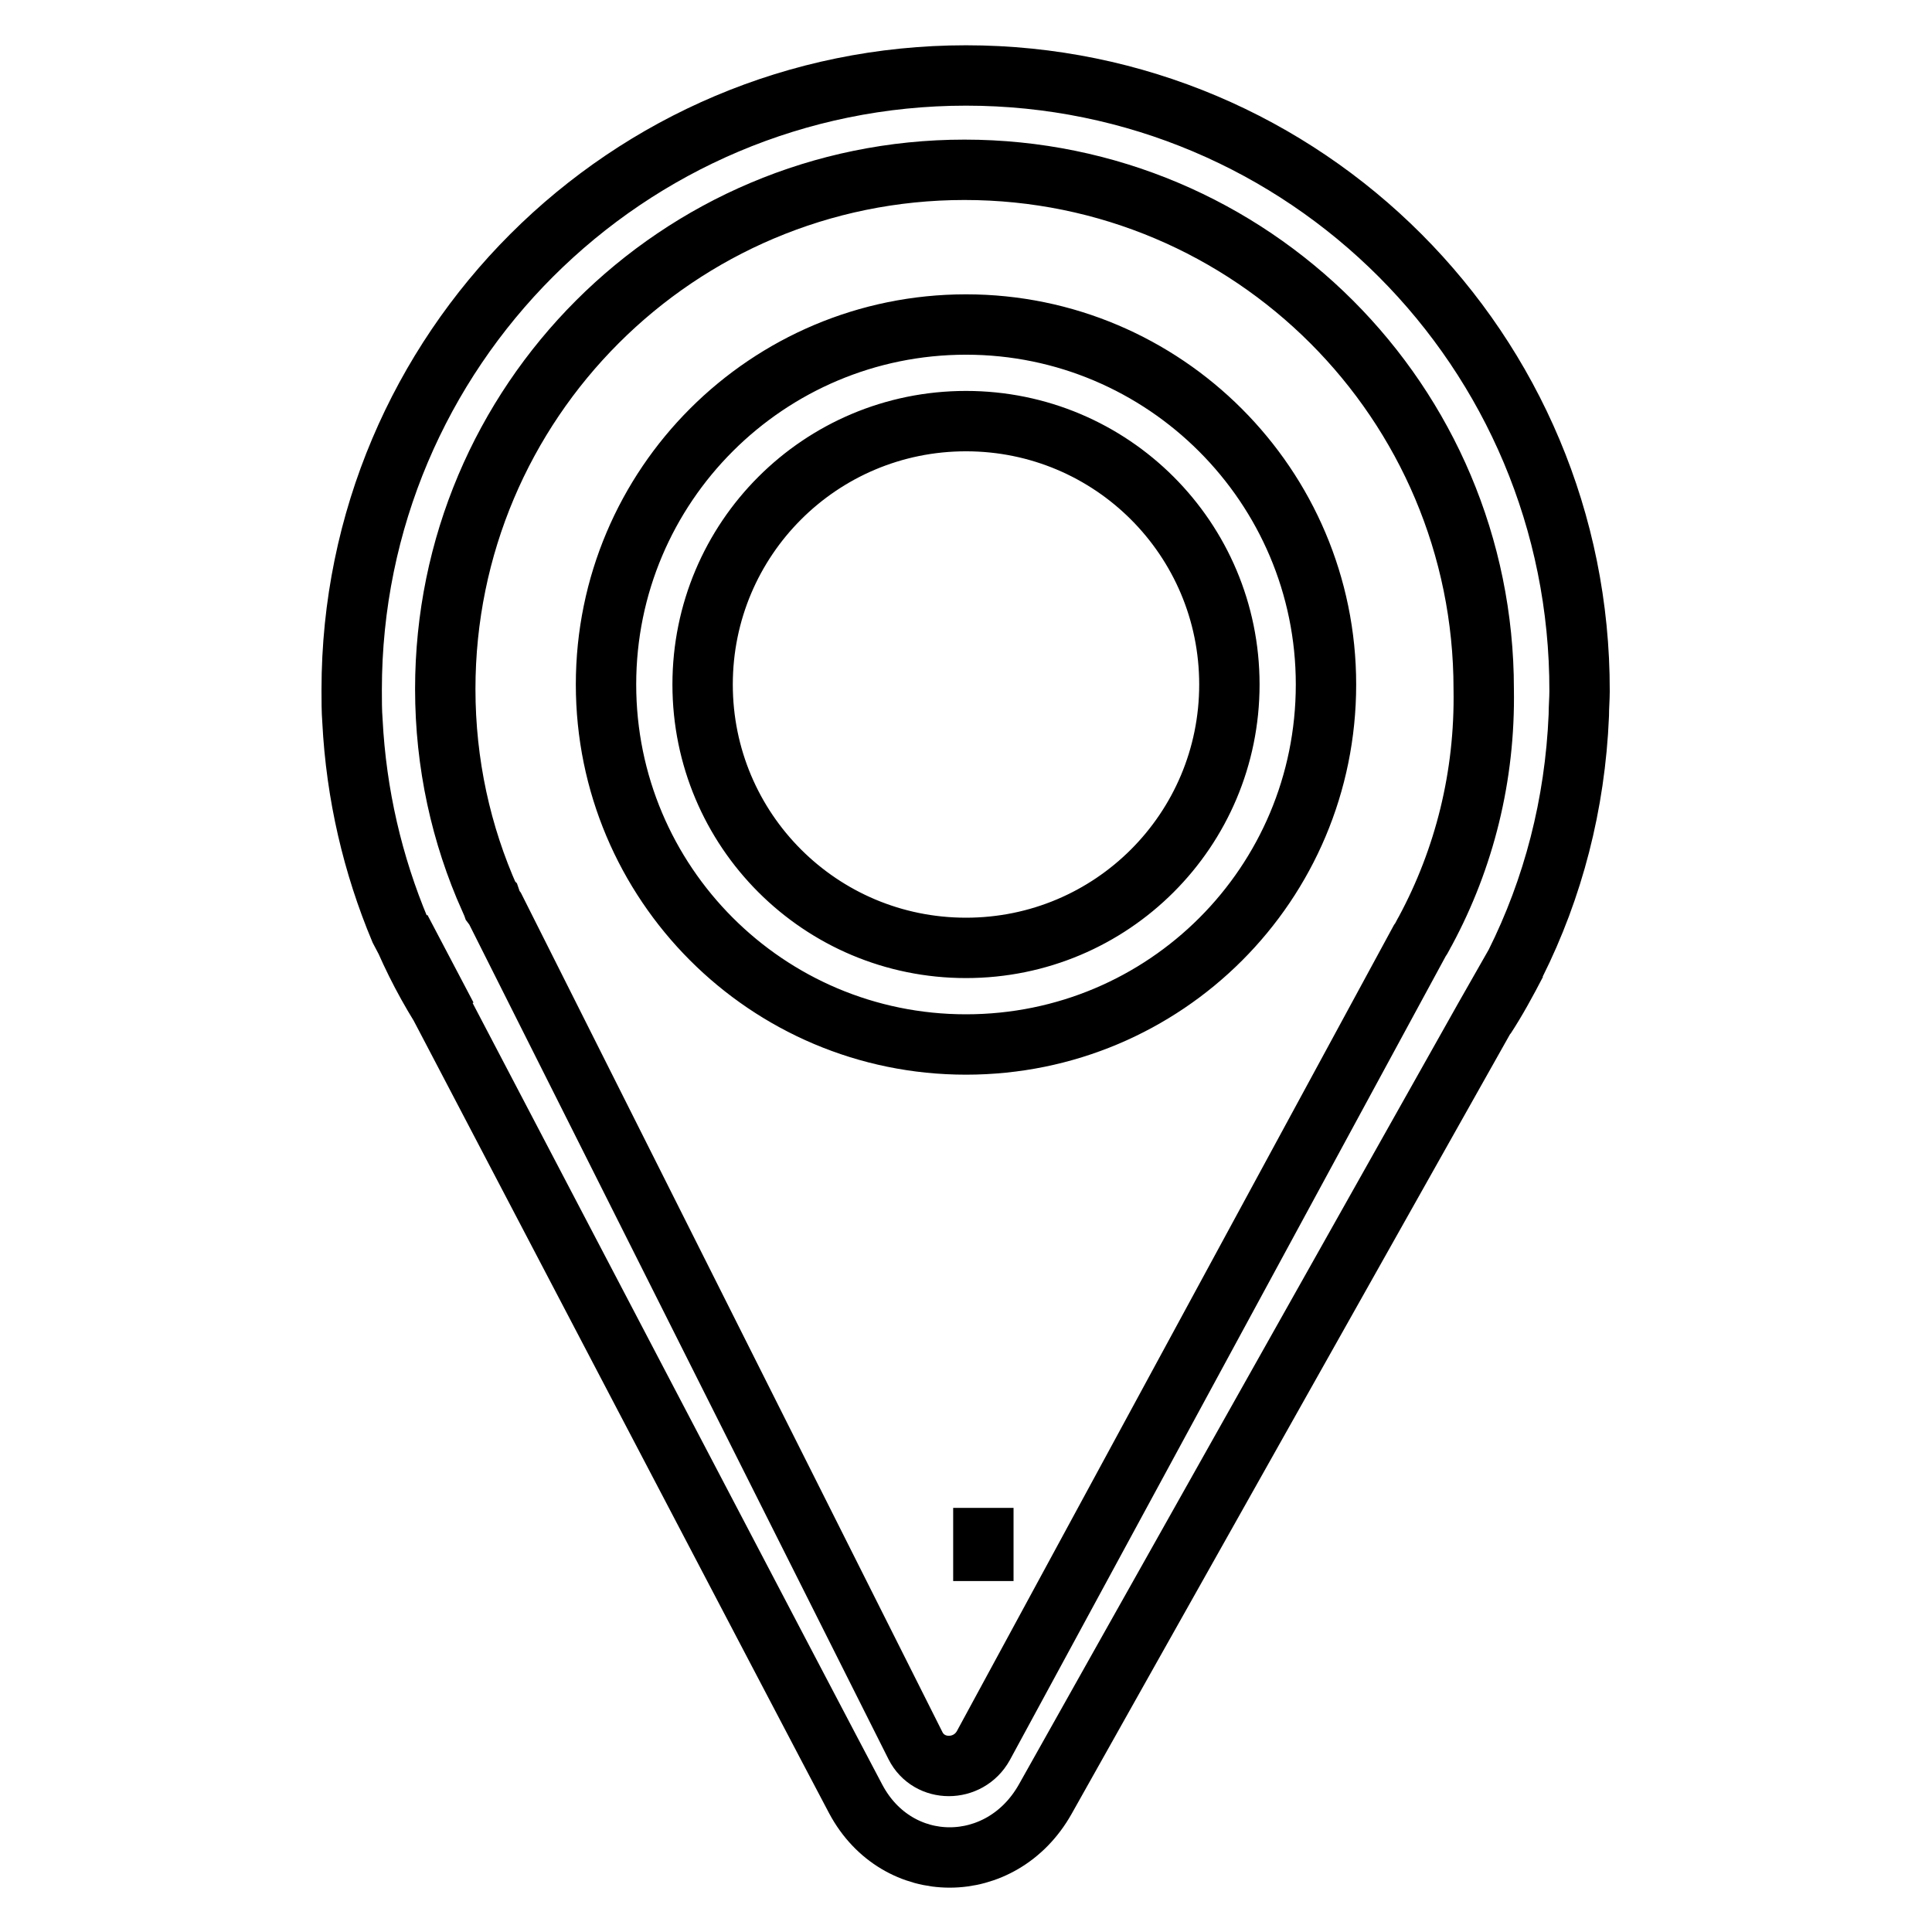 <?xml version="1.0" encoding="utf-8"?>
<!-- Svg Vector Icons : http://www.onlinewebfonts.com/icon -->
<!DOCTYPE svg PUBLIC "-//W3C//DTD SVG 1.1//EN" "http://www.w3.org/Graphics/SVG/1.1/DTD/svg11.dtd">
<svg version="1.1" xmlns="http://www.w3.org/2000/svg" xmlns:xlink="http://www.w3.org/1999/xlink" x="0px" y="0px" viewBox="0 0 256 256" enable-background="new 0 0 256 256" xml:space="preserve">
<g> <path stroke-width="8" fill-opacity="0" stroke="#000000"  d="M59.2,134.7l-6.1-11.6C54.8,127.2,56.8,131,59.2,134.7z M196.8,134.8c1.5-2.3,2.8-4.7,4.1-7.2L196.8,134.8z  M128,43c-26.3,0-47.7,21.3-47.7,47.7c0,26.3,21.3,47.7,47.7,47.7s47.7-21.3,47.7-47.7C175.7,64.4,154.3,43,128,43z M128,125.6 c-19.3,0-34.9-15.6-34.9-34.9c0-19.3,15.6-34.9,34.9-34.9c19.3,0,34.9,15.6,34.9,34.9C162.9,110,147.3,125.6,128,125.6z M128,10 c-44.9,0-81.4,36.4-81.4,81.4c0,1.4,0,2.8,0.1,4.1c0.5,9.8,2.7,19.1,6.3,27.7l6.1,11.6c0,0,50.2,95.9,54.3,103.6 c5.5,10.3,19.3,10.3,25.1,0c4.3-7.7,58.2-103.5,58.2-103.5l4.1-7.2c5-10,7.9-21.1,8.4-32.9c0-1.1,0.1-2.2,0.1-3.2 C209.4,46.4,172.9,10,128,10z M188.9,123.3L188.9,123.3L188.9,123.3c-0.3,0.5-0.5,1-0.8,1.4c0,0-55.9,103.1-57.8,106.6 c-2,3.6-7.2,3.6-9,0c-1.8-3.6-55.7-110.9-55.7-110.9l-0.3-0.4c-0.1-0.3-0.2-0.5-0.3-0.8l-0.1-0.1l0,0c-3.8-8.5-5.9-17.9-5.9-27.8 c0-38,30.8-68.8,68.8-68.8s68.8,30.8,68.8,68.8C196.8,102.9,194,113.8,188.9,123.3z M130.3,209.5v-9.7V209.5z"/></g>
</svg>